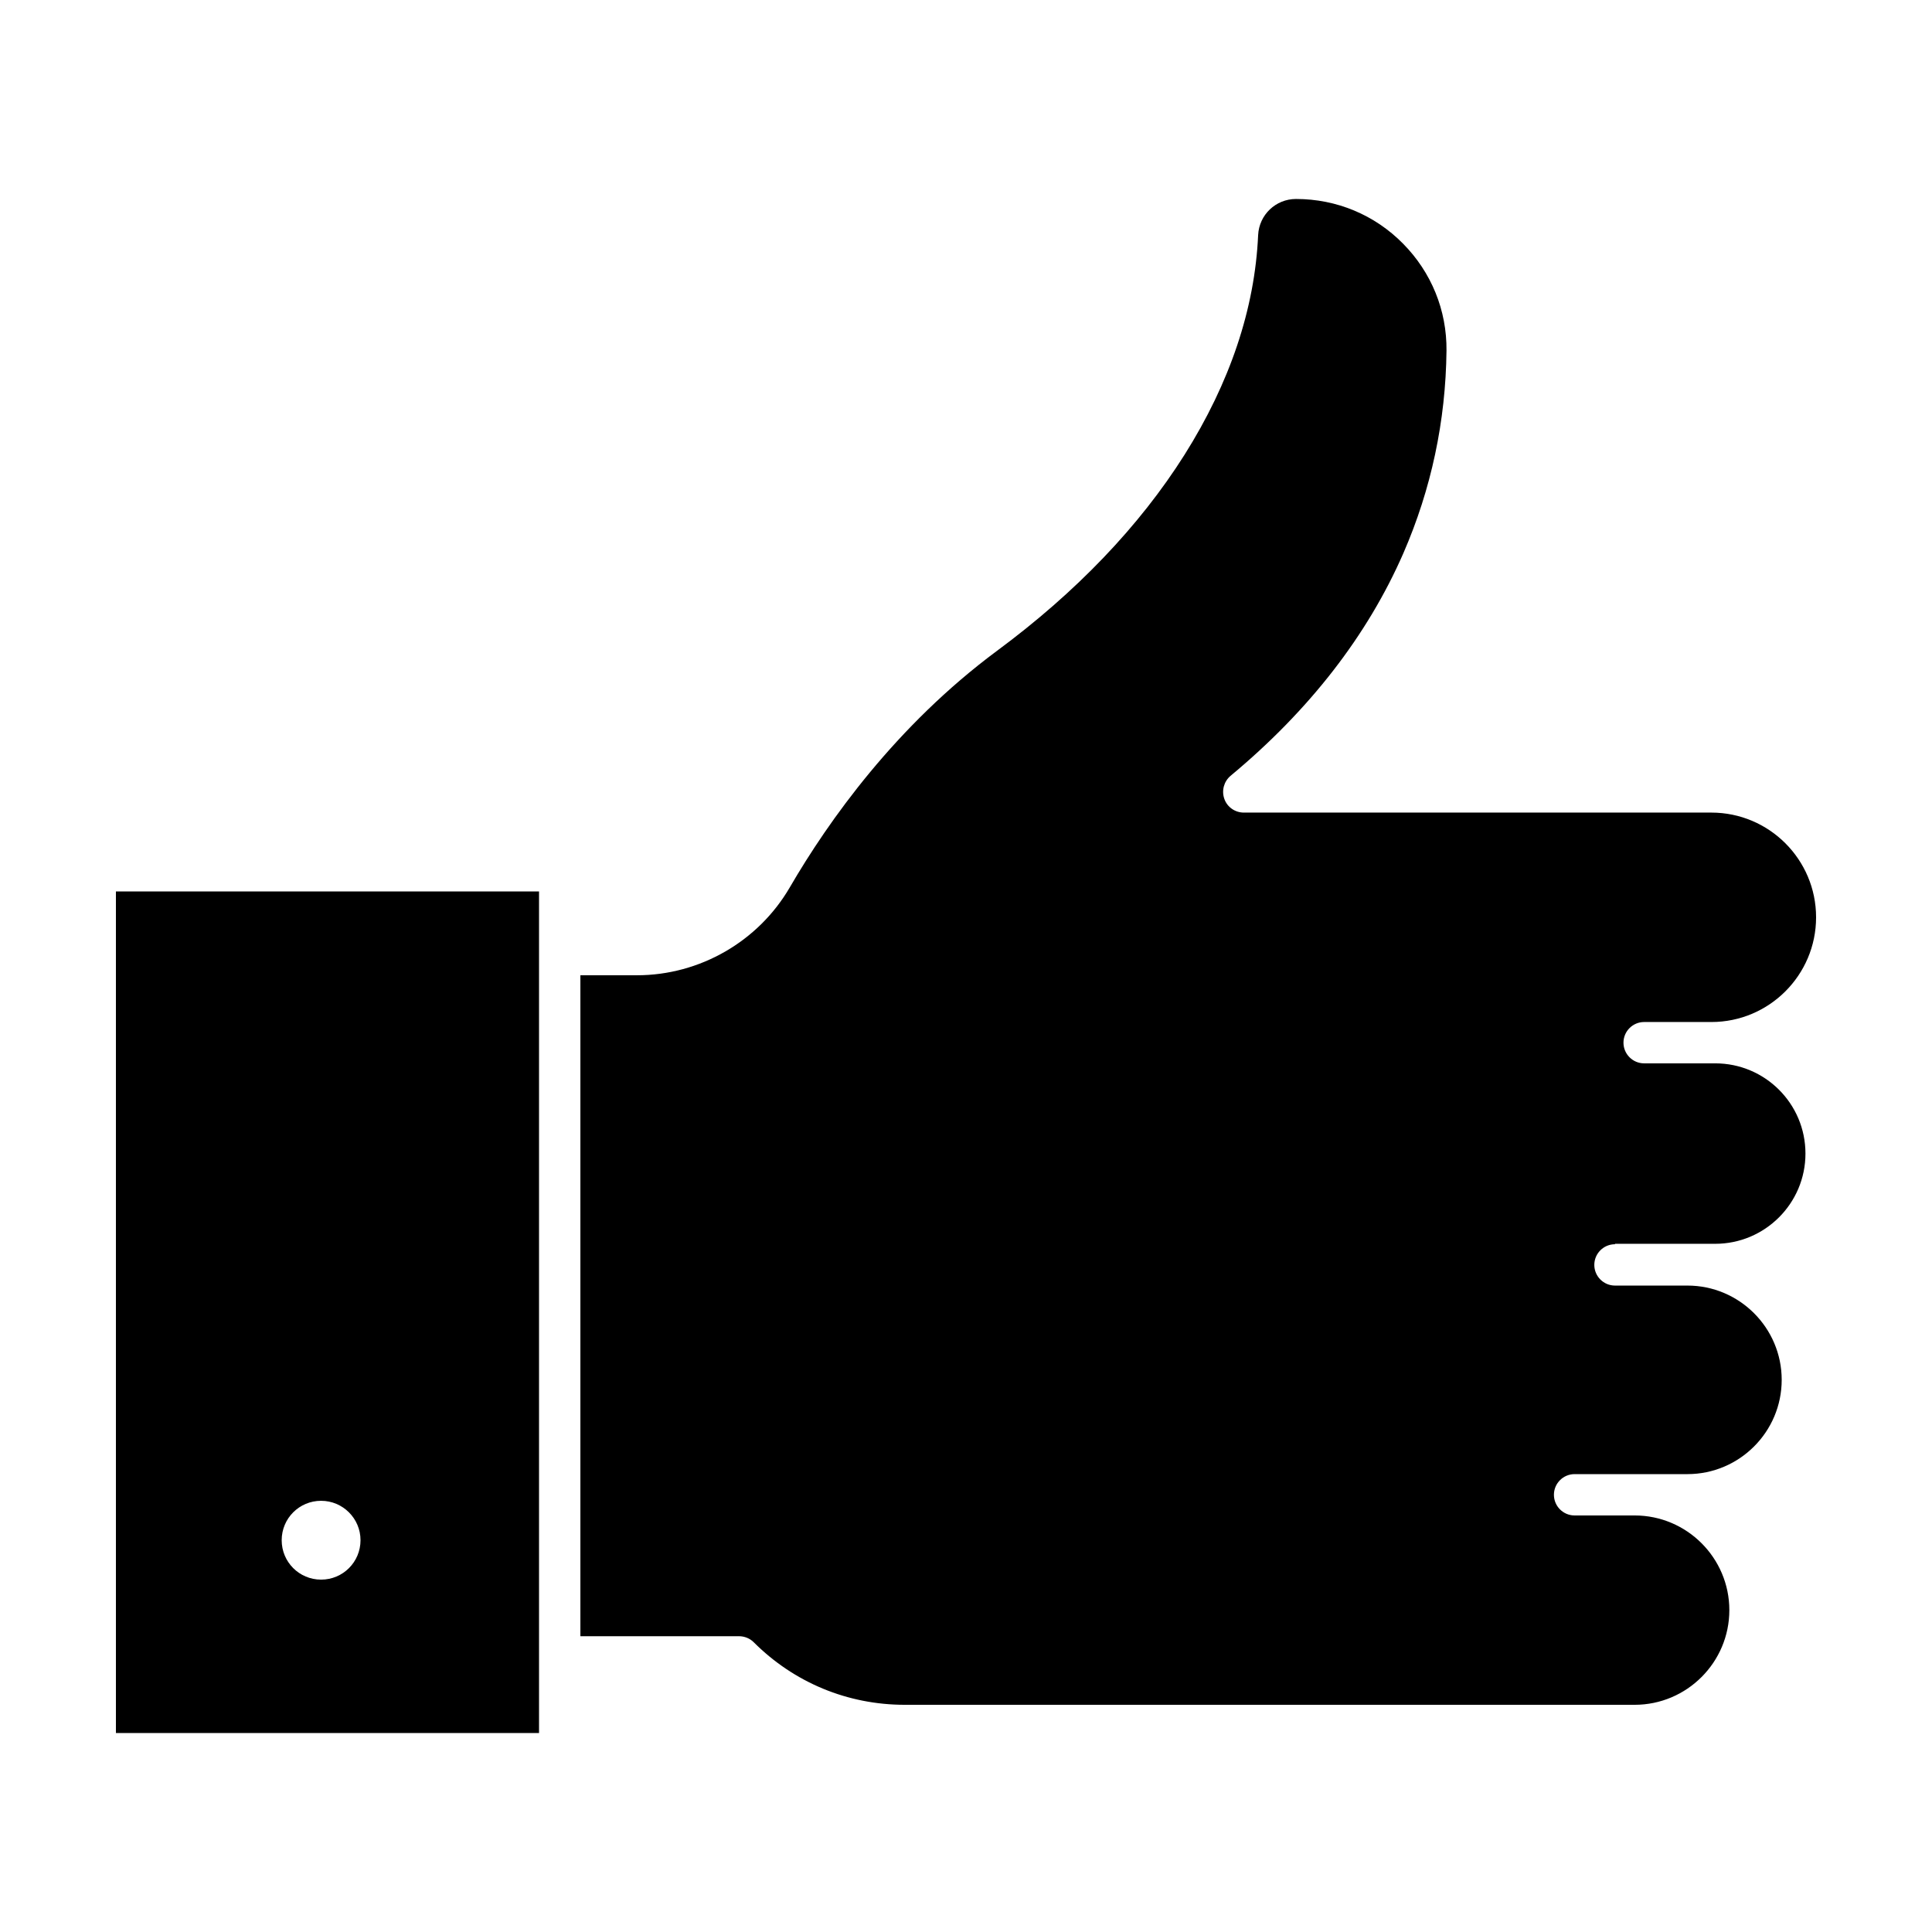 <?xml version="1.0" encoding="UTF-8"?>
<svg width="512pt" height="512pt" version="1.1" viewBox="0 0 512 512" xmlns="http://www.w3.org/2000/svg">
 <g>
  <path d="m427.98 329.62h26.574c13.16 0 23.91-10.699 23.91-23.91 0-13.211-10.699-23.91-23.91-23.91h-18.84c-3.019 0-5.477-2.457-5.477-5.477s2.457-5.477 5.477-5.477h17.816c15.309 0 27.75-12.441 27.75-27.75 0-15.309-12.441-27.75-27.75-27.75h-123.9c-2.305 0-4.402-1.434-5.172-3.637s-0.102-4.609 1.637-6.094c20.891-17.355 36.301-37.223 45.824-59.035 7.371-16.945 11.211-34.969 11.418-53.656 0.102-10.699-3.992-20.734-11.52-28.363s-17.613-11.828-28.363-11.828c-5.375 0-9.777 4.199-10.035 9.574-0.871 19.508-7.477 39.117-19.508 58.215-11.93 18.895-28.672 36.402-49.715 51.969-26.777 19.867-44.645 45.055-54.887 62.668-8.344 14.336-23.859 23.297-40.5 23.297h-15v175.16h42.035c1.434 0 2.867 0.562 3.891 1.586 10.699 10.699 24.883 16.59 40.039 16.59h193.43c13.824 0 25.09-11.266 25.09-25.09s-11.266-25.09-25.09-25.09h-15.922c-3.019 0-5.477-2.457-5.477-5.477s2.457-5.477 5.477-5.477h29.902c13.773 0 24.984-11.211 24.984-24.984 0-13.773-11.211-24.984-24.984-24.984h-19.199c-3.019 0-5.477-2.457-5.477-5.477 0-3.019 2.457-5.477 5.477-5.477z"/>
  <path d="m30.719 459.27h112.13v-223.03h-112.13zm54.375-61.543c5.734 0 10.445 4.66 10.445 10.445 0 5.785-4.66 10.445-10.445 10.445s-10.445-4.66-10.445-10.445c0-5.785 4.66-10.445 10.445-10.445z"/>
 </g>
</svg>

